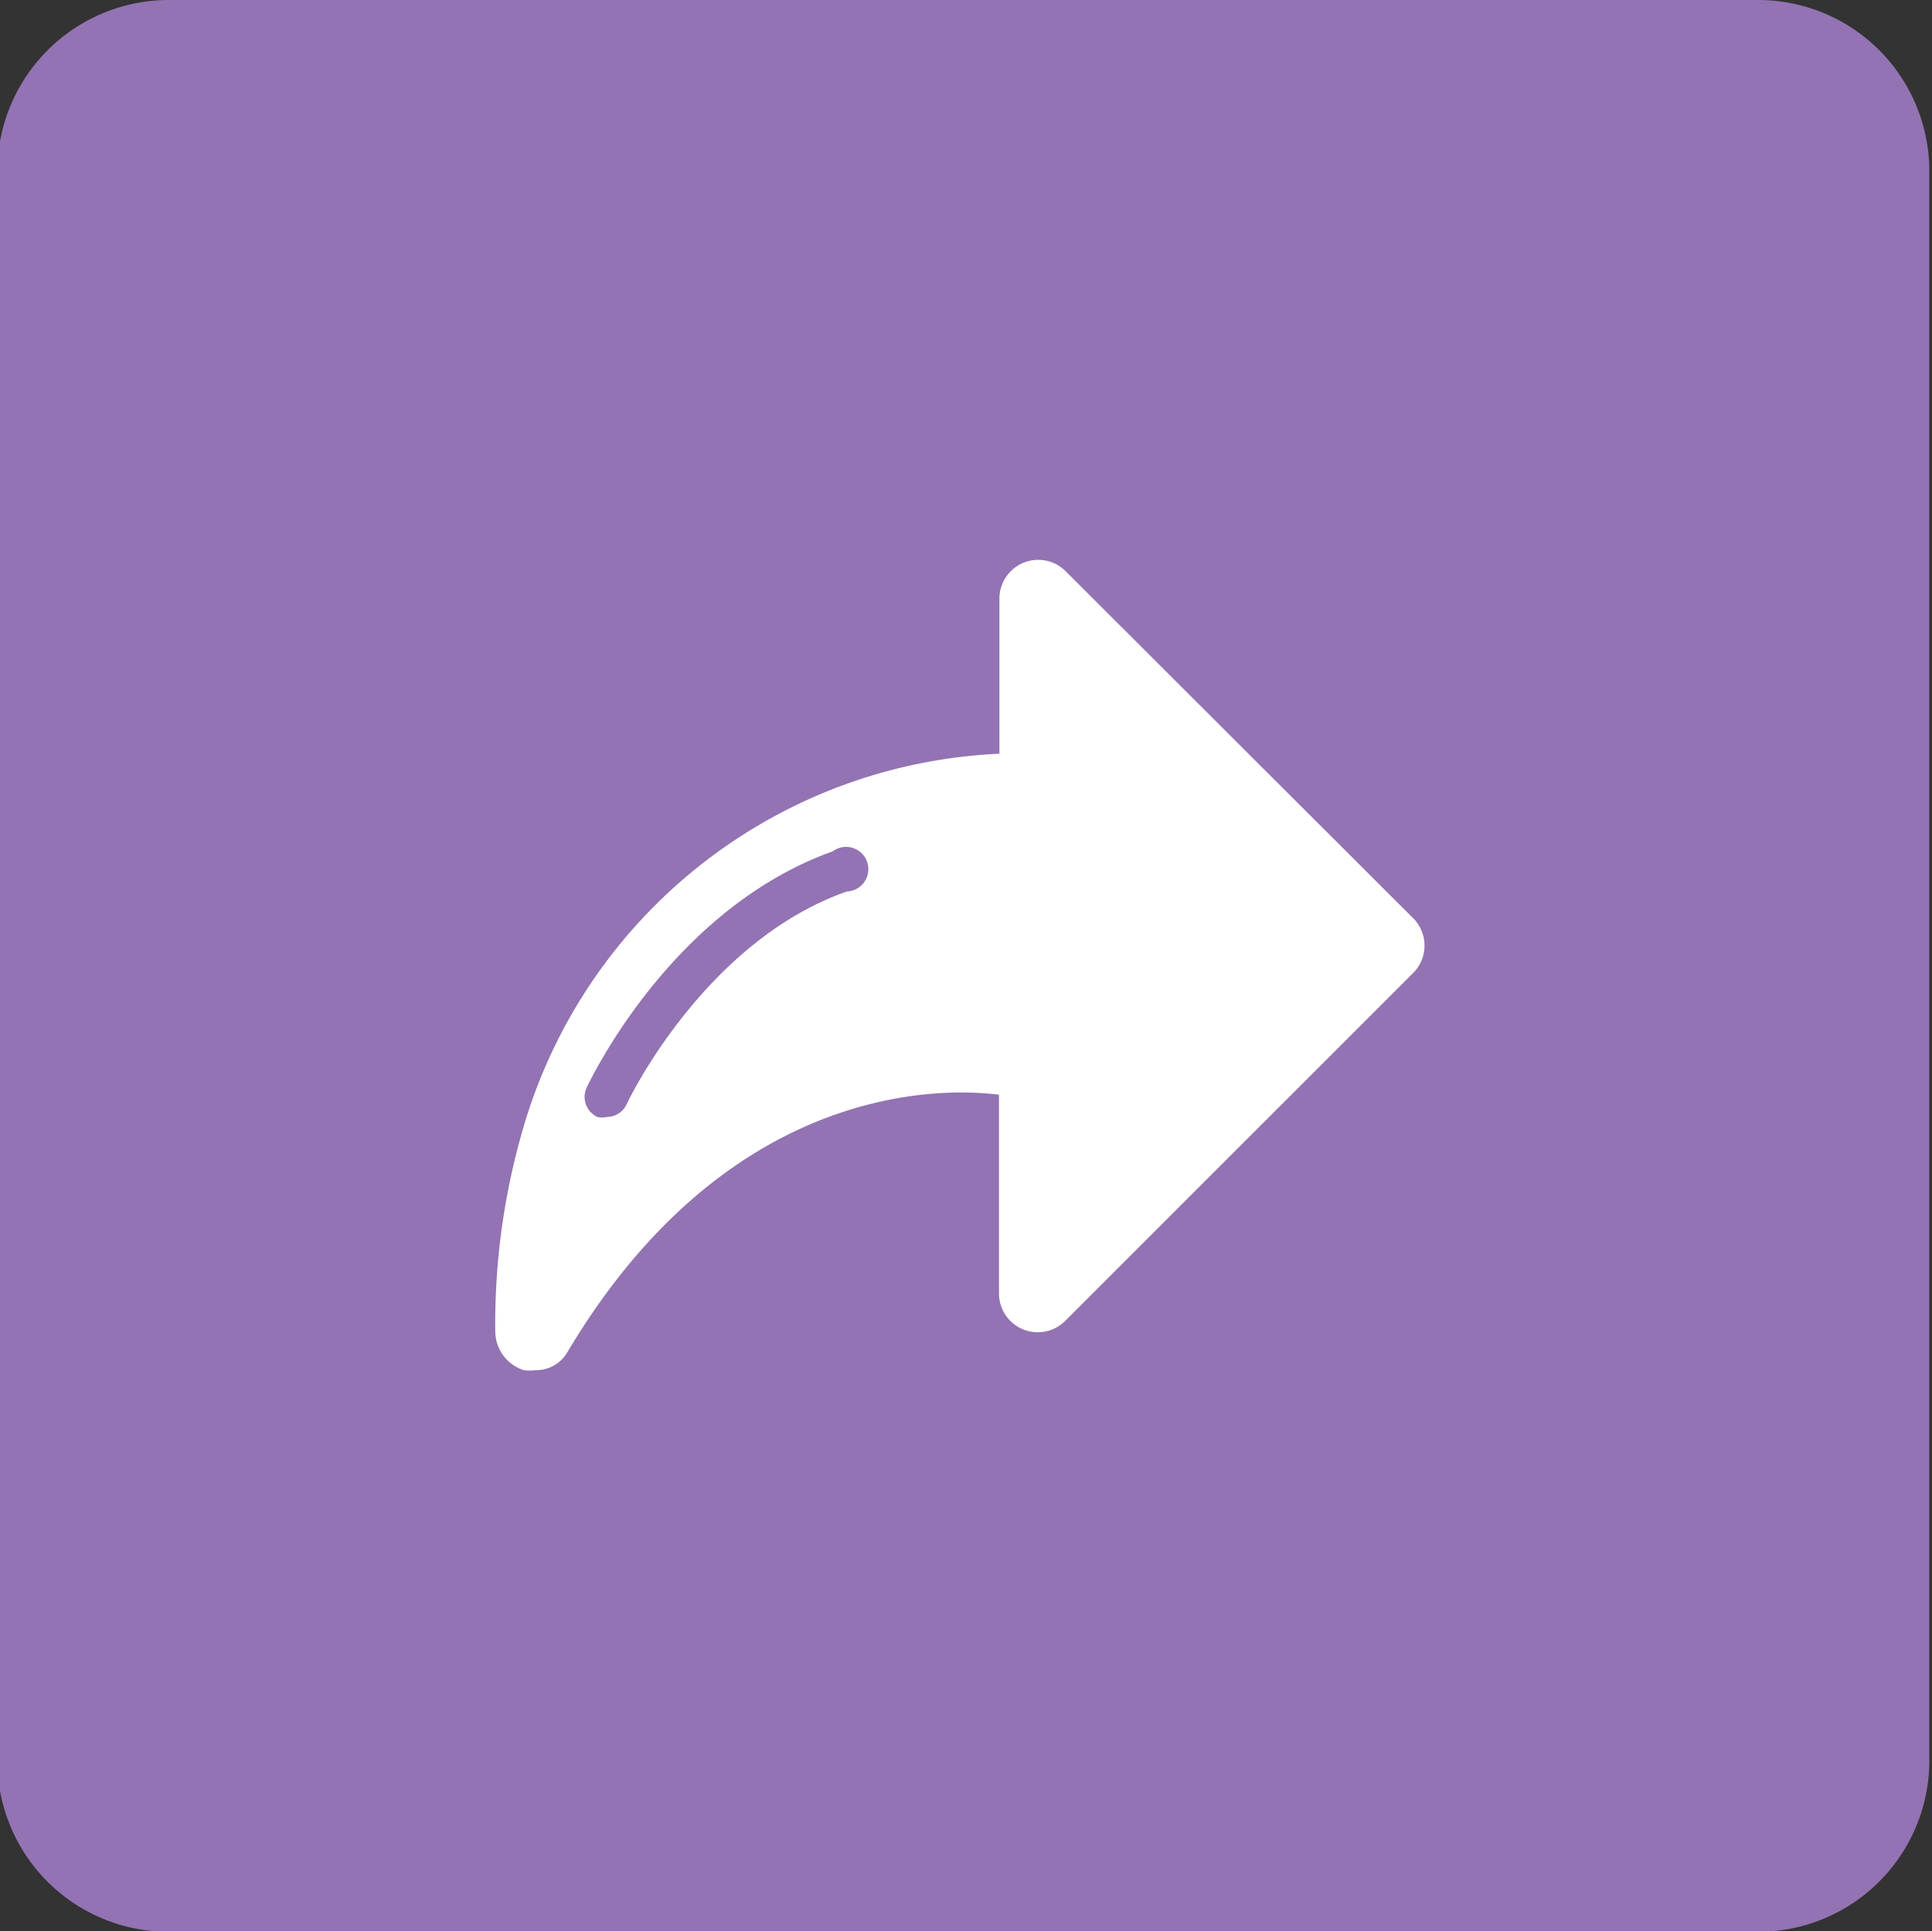 <svg id="Calque_1" data-name="Calque 1" xmlns="http://www.w3.org/2000/svg" viewBox="0 0 43.34 43.33">
  <rect x="0" y="0" width="43.34" height="43.33" fill="#333333" stroke="none"/>
  <title>Plan de travail 245</title>
  <path d="M39.44,0H3.78A3.85,3.85,0,0,0-.06,3.83V39.5a3.84,3.84,0,0,0,3.84,3.84H39.44a3.84,3.84,0,0,0,3.84-3.84V3.83A3.84,3.84,0,0,0,39.44,0Z" fill="#9373b3"/>
  <path d="M31.73,20.63,23.9,12.81a.87.87,0,0,0-1.48.61v3.49a11.67,11.67,0,0,0-10.66,8.32,15.65,15.65,0,0,0-.65,4.63.92.92,0,0,0,.64.88,1,1,0,0,0,.26,0,.81.81,0,0,0,.71-.39c3.44-5.79,8-6,9.69-5.79v4.47a.87.87,0,0,0,1.48.61l7.83-7.83A.87.87,0,0,0,31.73,20.63ZM19,20c-3.22,1.13-4.93,4.74-4.94,4.77a.5.5,0,0,1-.45.29.49.49,0,0,1-.21,0,.5.5,0,0,1-.24-.66c.08-.16,1.89-4,5.52-5.3A.5.5,0,1,1,19,20Z" fill="#fff"/>
</svg>
